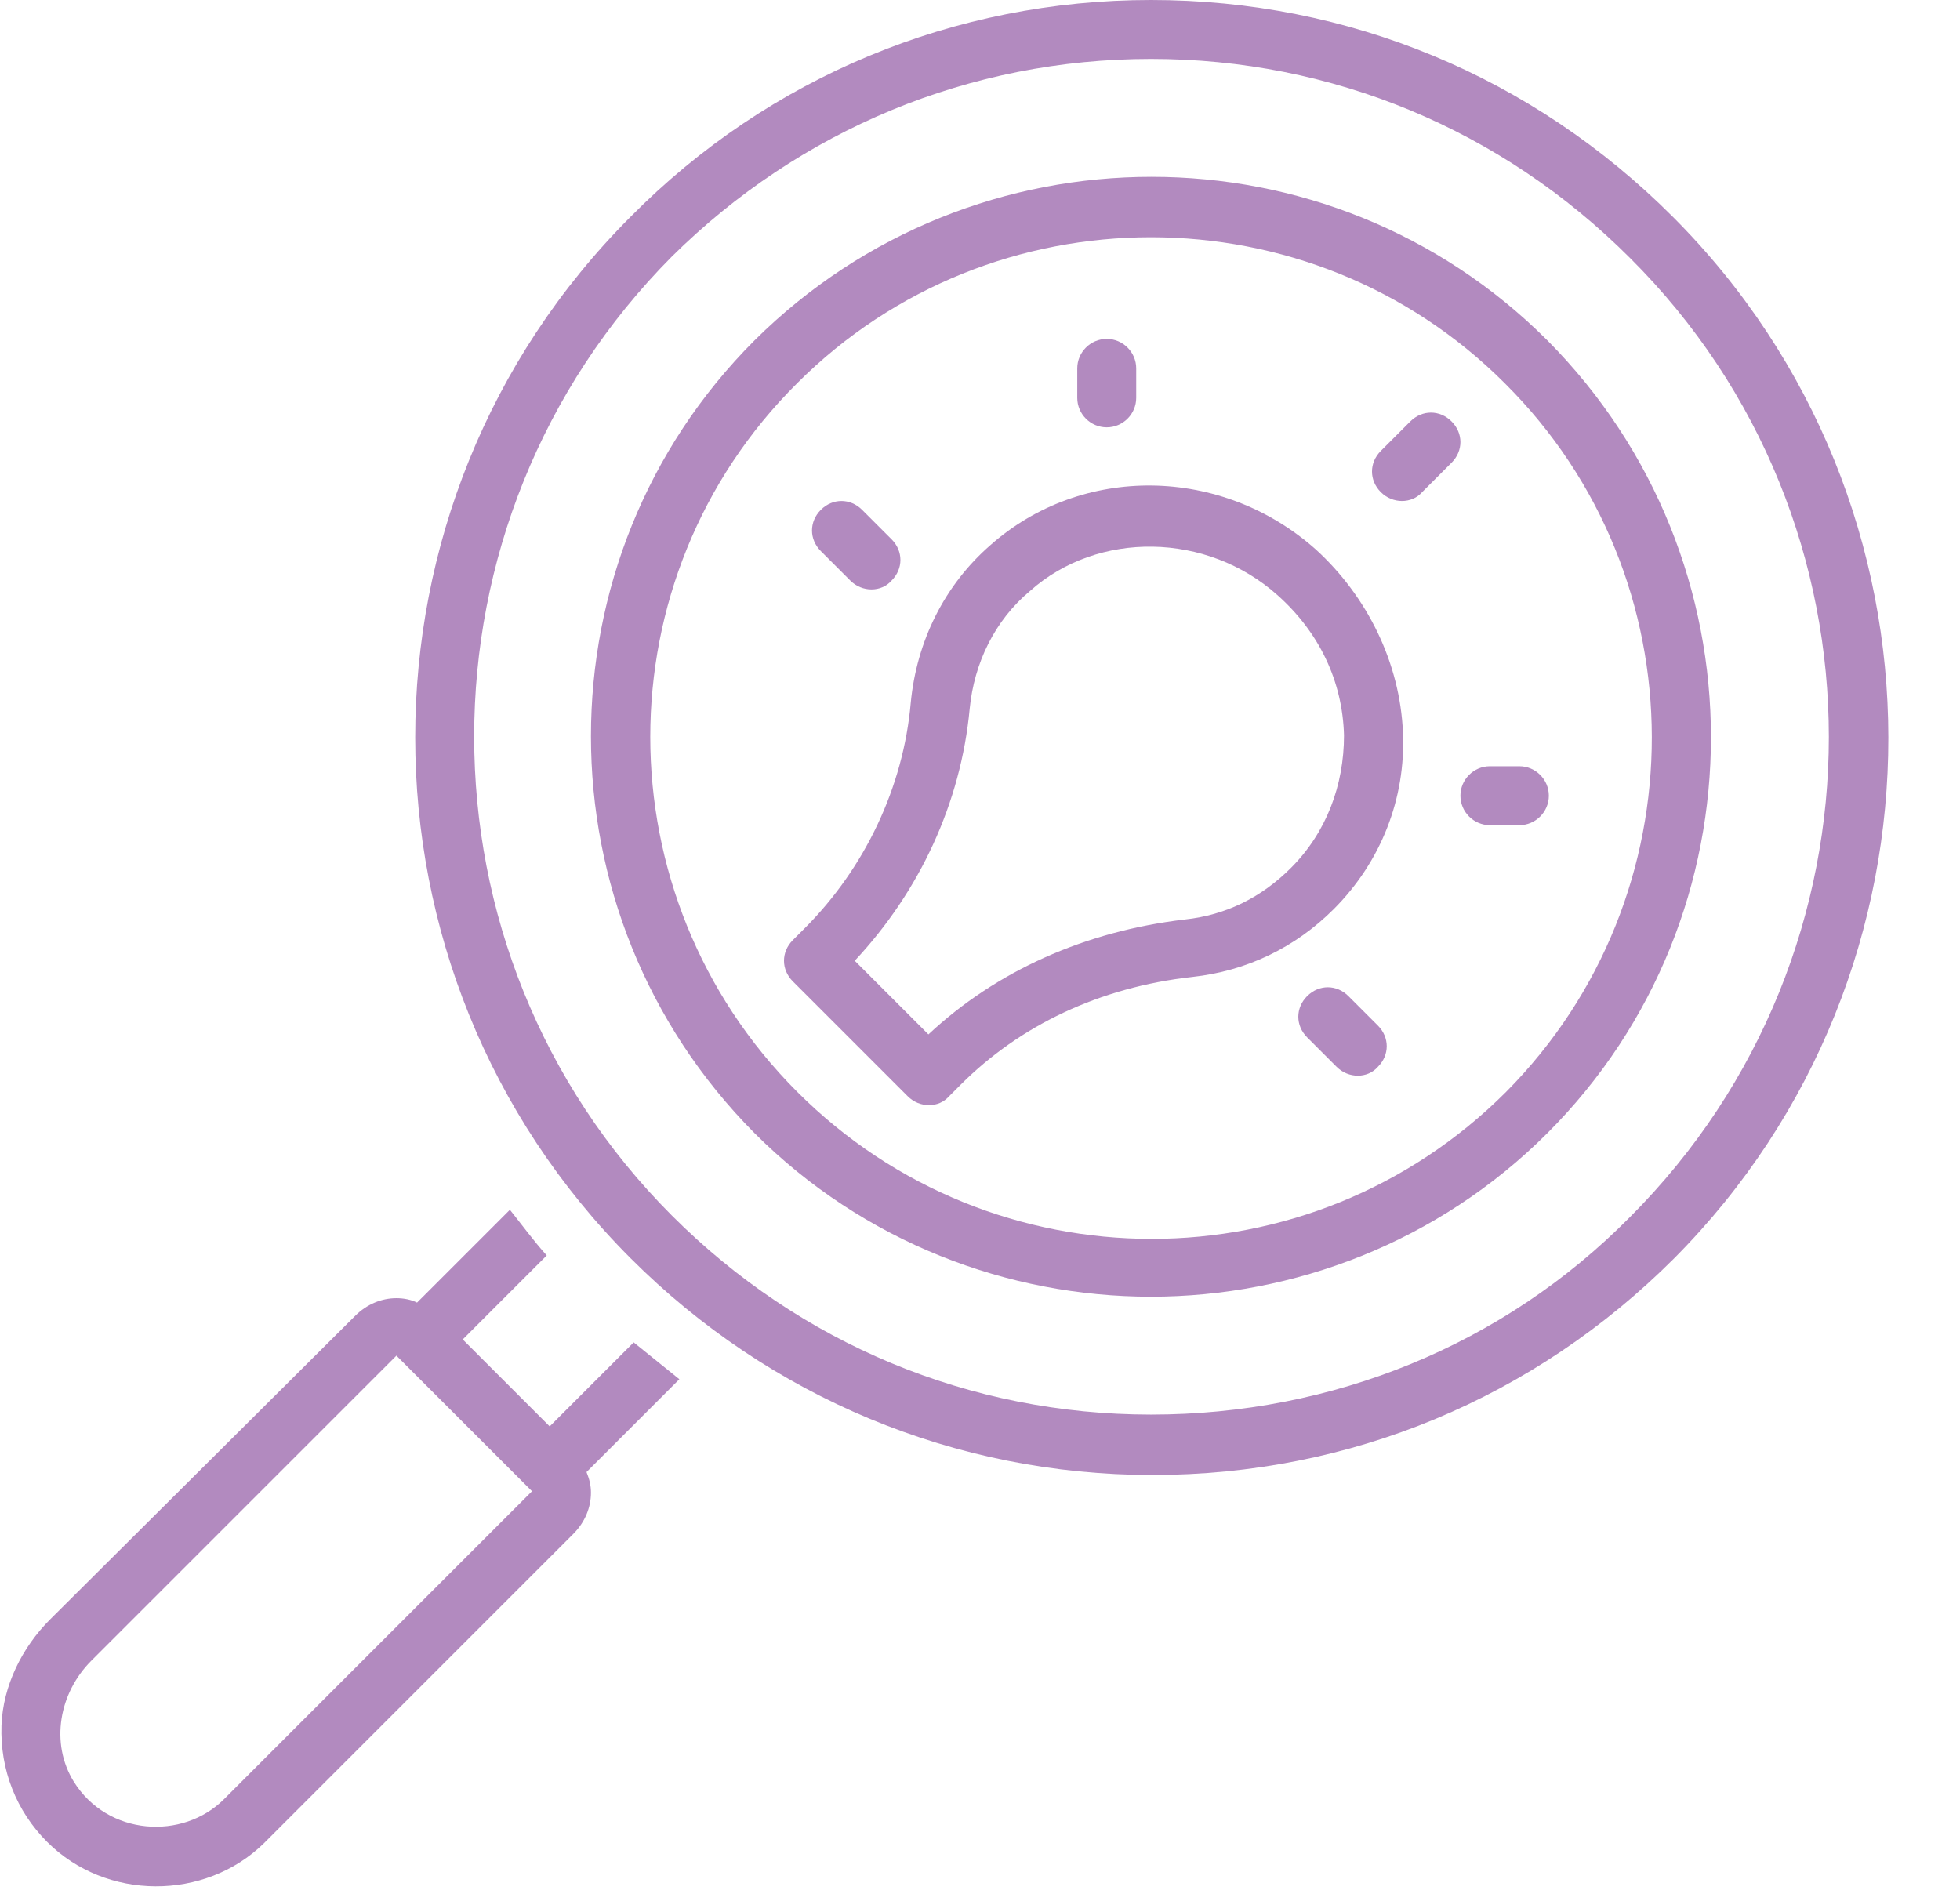 <?xml version="1.0" encoding="UTF-8" standalone="no"?><svg xmlns="http://www.w3.org/2000/svg" xmlns:xlink="http://www.w3.org/1999/xlink" fill="#b28abf" height="129" preserveAspectRatio="xMidYMid meet" version="1" viewBox="-0.1 0.0 133.0 129.0" width="133" zoomAndPan="magnify"><g id="change1_1"><path d="M42.9,91.1l-5.7,5.7l-5.9-5.9l5.7-5.7c-0.9-1-1.7-2.1-2.5-3.1l-6.3,6.3c-0.4-0.2-0.9-0.3-1.4-0.3c-1,0-2,0.4-2.8,1.2 L3.3,109.9c-1.9,1.9-3.2,4.5-3.3,7.2c-0.1,3,1,5.8,3.1,7.9c4,4,10.7,4,14.7,0.1c0,0,0.1-0.1,0.1-0.1l20.9-20.9 c0.8-0.8,1.2-1.8,1.2-2.8c0-0.5-0.1-0.9-0.3-1.4l6.3-6.3C45,92.8,43.9,91.9,42.9,91.1z M15.1,122.1c-2.8,2.8-7.9,2.5-10.2-1.2 c-1.6-2.6-1-6,1.2-8.2L26.8,92l9.2,9.2C36,101.2,15.1,122.1,15.1,122.1z" fill="inherit"/></g><g id="change1_2"><path d="M113.4,14.7C103.9,5.2,91.4,0,78,0C64.7,0,52.1,5.2,42.7,14.7c-19.5,19.5-19.5,51.2,0,70.7c9.4,9.4,22,14.7,35.4,14.7 c13.4,0,25.9-5.2,35.4-14.7C132.9,65.9,132.9,34.2,113.4,14.7z M110.5,82.6C101.9,91.3,90.3,96,78,96c-12.3,0-23.8-4.8-32.5-13.5 c-17.9-17.9-17.9-47.1,0-65.1C54.2,8.8,65.7,4,78,4c12.3,0,23.8,4.8,32.5,13.5C128.5,35.4,128.5,64.6,110.5,82.6z" fill="inherit"/></g><g id="change1_3"><path d="M104.9,23.1C90.1,8.3,66,8.3,51.1,23.1c-14.8,14.8-14.8,38.9,0,53.8C58.5,84.3,68.3,88,78,88c9.7,0,19.5-3.7,26.9-11.1 C119.7,62.1,119.7,38,104.9,23.1z M102.1,74.1c-13.3,13.3-34.8,13.3-48.1,0C40.7,60.8,40.7,39.2,54,26c6.6-6.6,15.3-9.9,24-9.9 c8.7,0,17.4,3.3,24,9.9C115.3,39.2,115.3,60.8,102.1,74.1z" fill="inherit"/></g><g id="change1_4"><path d="M89.2,37.3c-6.4-5.7-15.9-5.8-22.1-0.3c-3.1,2.7-5,6.5-5.4,10.7c-0.5,5.7-3.1,11.2-7.2,15.3l-0.8,0.8c-0.8,0.8-0.8,2,0,2.8 c0,0,7.8,7.8,7.8,7.8c0.8,0.8,2.1,0.8,2.8,0l0.8-0.8c4-4,9.4-6.6,15.7-7.3c3.7-0.4,7-2,9.6-4.6c3.2-3.2,4.9-7.5,4.7-12 C94.9,45,92.7,40.5,89.2,37.3z M87.5,58.9c-2,2-4.4,3.2-7.2,3.5c-6.8,0.8-12.8,3.5-17.4,7.8l-5-5c4.4-4.7,7.2-10.7,7.8-17.1 c0.3-3.1,1.7-6,4.1-8c4.6-4.1,12-4,16.8,0.3c2.8,2.5,4.4,5.8,4.5,9.5C91.1,53.3,89.9,56.5,87.5,58.9z" fill="inherit"/></g><g id="change1_5"><path d="M91.4,67.6c-0.8-0.8-2-0.8-2.8,0c-0.8,0.8-0.8,2,0,2.8c0,0,2,2,2,2c0.8,0.8,2.1,0.8,2.8,0c0.8-0.8,0.8-2,0-2.8L91.4,67.6z" fill="inherit"/></g><g id="change1_6"><path d="M57.6,39.4c0.8,0.8,2.1,0.8,2.8,0c0.8-0.8,0.8-2,0-2.8l-2-2c-0.8-0.8-2-0.8-2.8,0c-0.8,0.8-0.8,2,0,2.8 C55.6,37.4,57.6,39.4,57.6,39.4z" fill="inherit"/></g><g id="change1_7"><path d="M98.4,28.6c-0.8-0.8-2-0.8-2.8,0l-2,2c-0.8,0.8-0.8,2,0,2.8c0.8,0.8,2.1,0.8,2.8,0l2-2C99.2,30.6,99.2,29.4,98.4,28.6z" fill="inherit"/></g><g id="change1_8"><path d="M103,52h-2c-1.1,0-2,0.9-2,2s0.9,2,2,2h2c1.1,0,2-0.9,2-2S104.1,52,103,52z" fill="inherit"/></g><g id="change1_9"><path d="M75,29c1.1,0,2-0.9,2-2v-2c0-1.1-0.9-2-2-2c-1.1,0-2,0.9-2,2v2C73,28.1,73.9,29,75,29z" fill="inherit"/></g></svg>